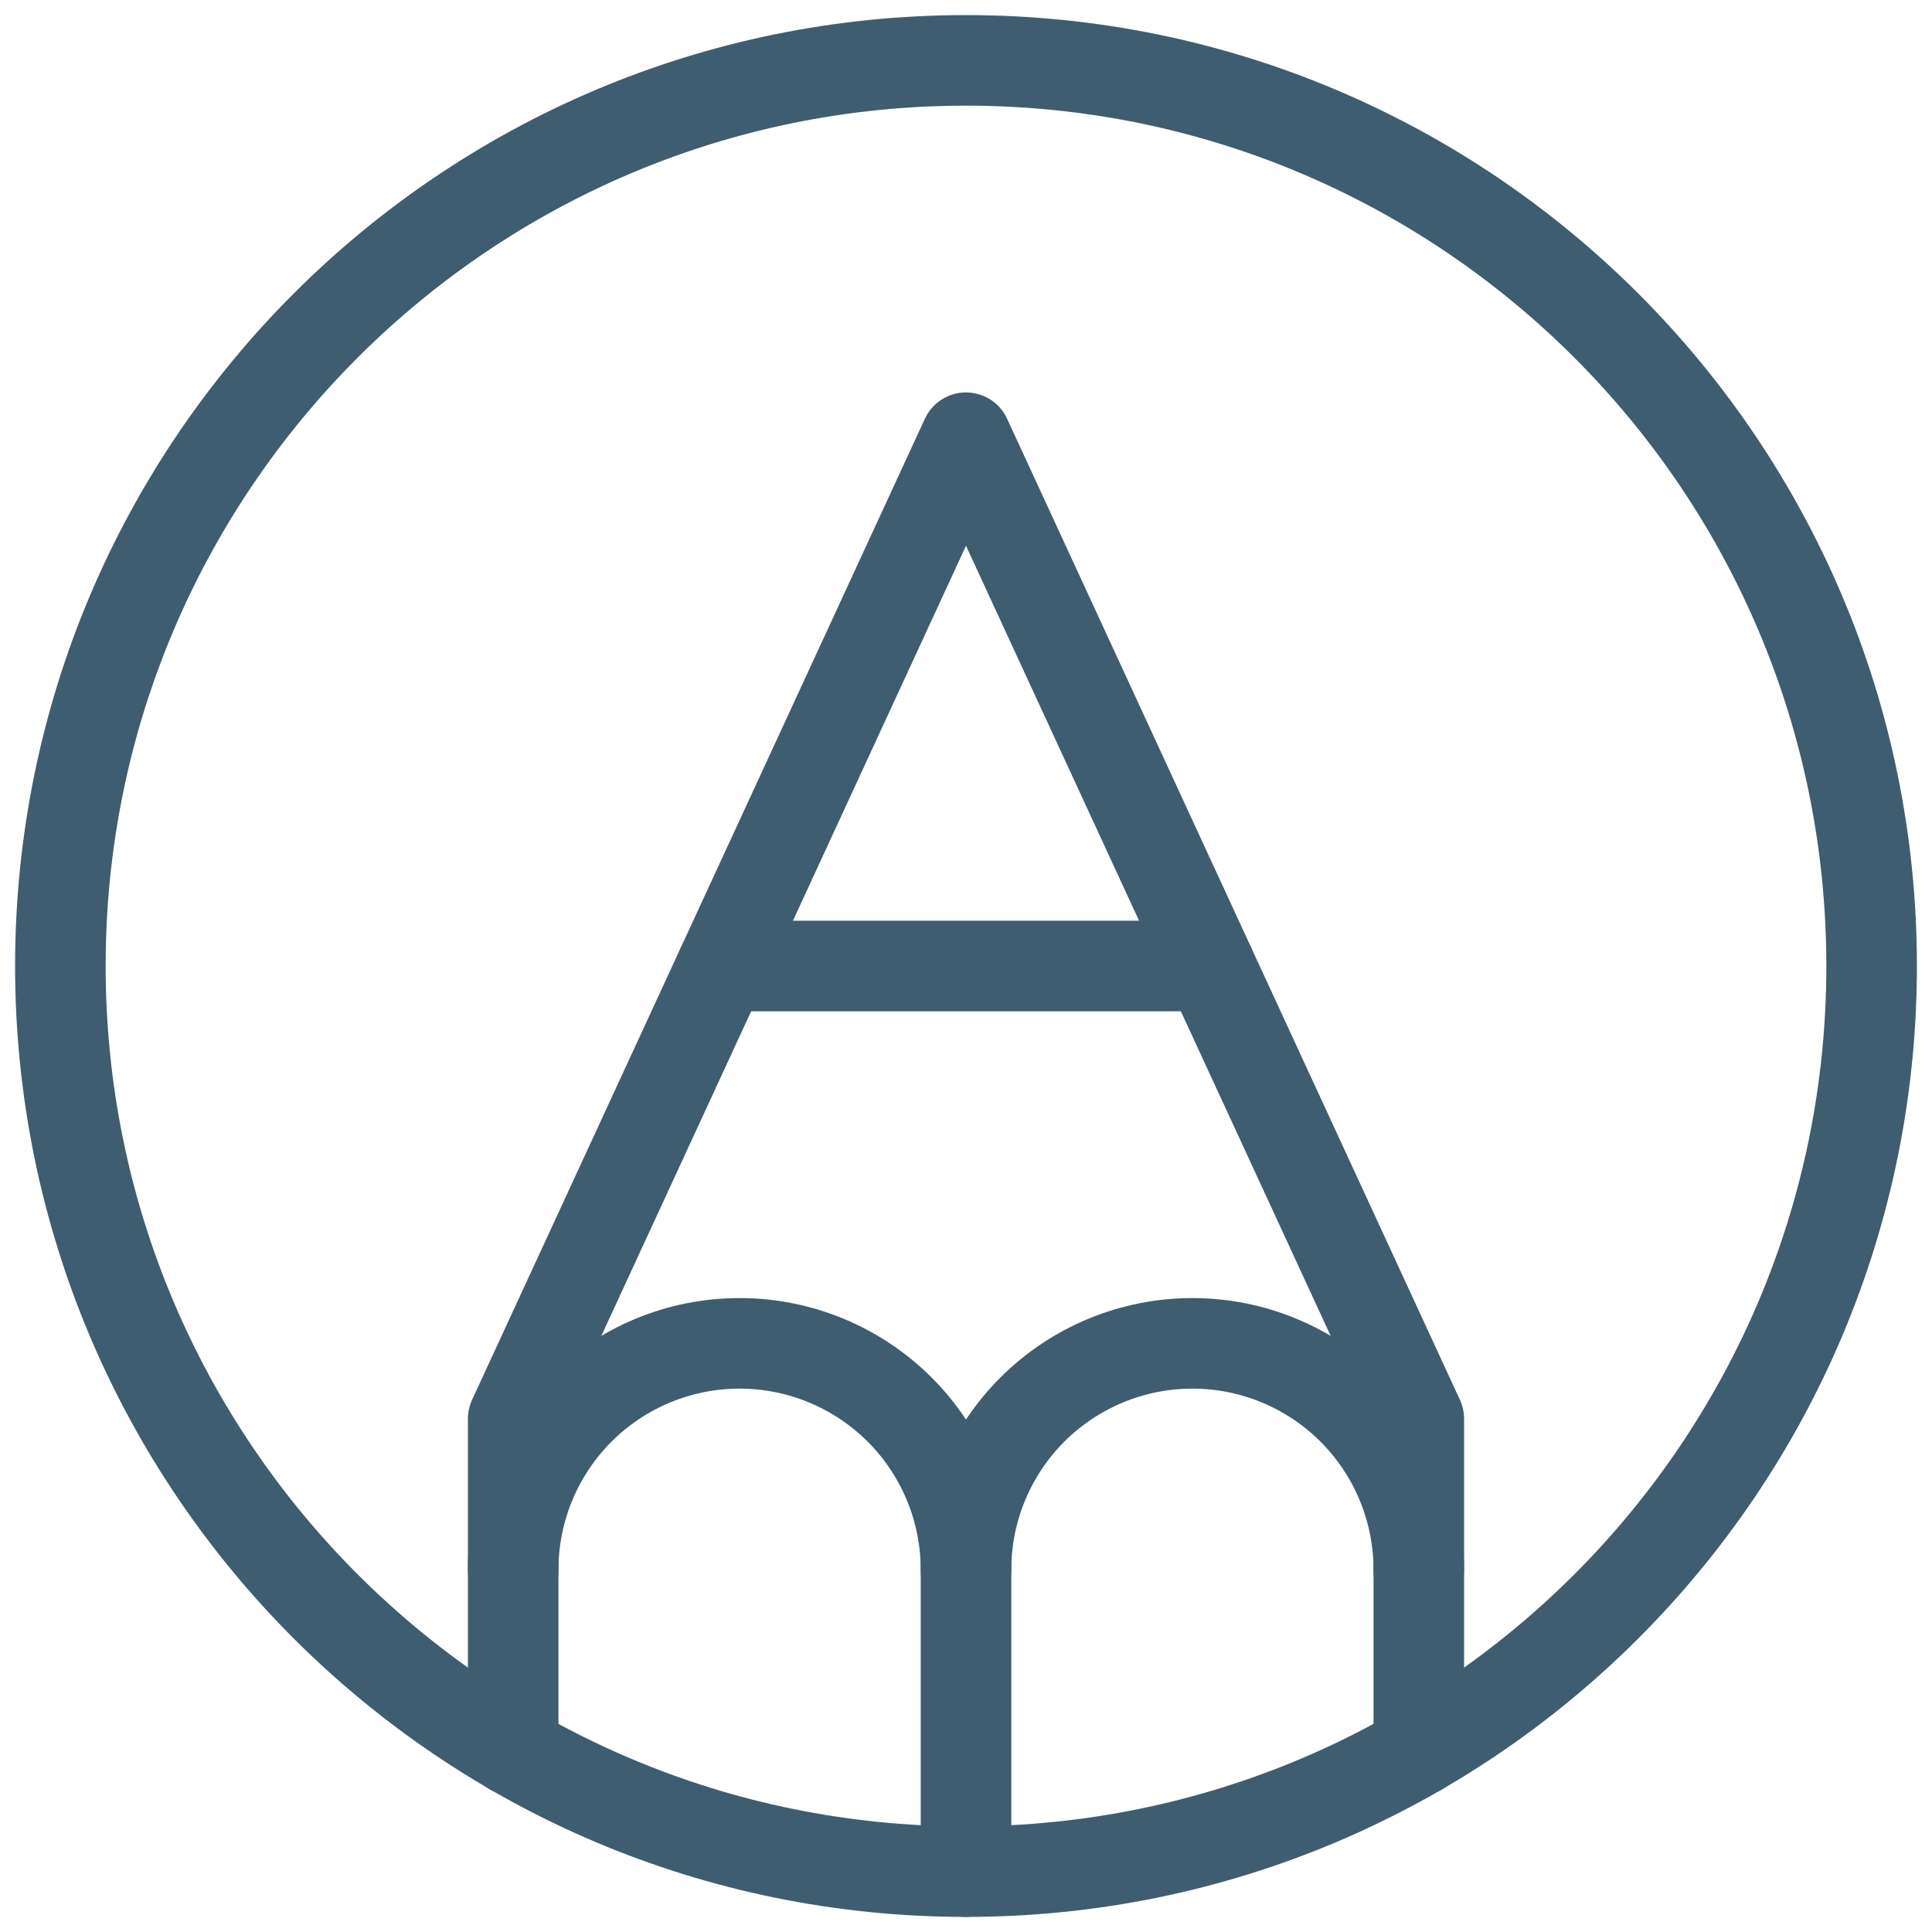 <svg fill="none" viewBox="0 0 32 32" height="32" width="32" xmlns="http://www.w3.org/2000/svg"><path stroke-linejoin="round" stroke-linecap="round" stroke-width="1.5" stroke="#3F5D70" d="M16 31C24.284 31 31 24.284 31 16C31 7.716 24.284 1 16 1C7.716 1 1 7.716 1 16C1 24.284 7.716 31 16 31Z"></path><path stroke-linejoin="round" stroke-linecap="round" stroke-width="1.5" stroke="#3F5D70" d="M23.5 28.994V23.5L16 7.25L8.5 23.5V28.994"></path><path stroke-linejoin="round" stroke-linecap="round" stroke-width="1.5" stroke="#3F5D70" d="M16 26C16 25.005 16.395 24.052 17.098 23.348C17.802 22.645 18.755 22.25 19.75 22.25C20.745 22.25 21.698 22.645 22.402 23.348C23.105 24.052 23.5 25.005 23.5 26"></path><path stroke-linejoin="round" stroke-linecap="round" stroke-width="1.5" stroke="#3F5D70" d="M16 31V26C16 25.005 15.605 24.052 14.902 23.348C14.198 22.645 13.245 22.25 12.25 22.25C11.255 22.25 10.302 22.645 9.598 23.348C8.895 24.052 8.5 25.005 8.5 26"></path><path stroke-linejoin="round" stroke-linecap="round" stroke-width="1.5" stroke="#3F5D70" d="M11.962 16H20.038"></path></svg> 